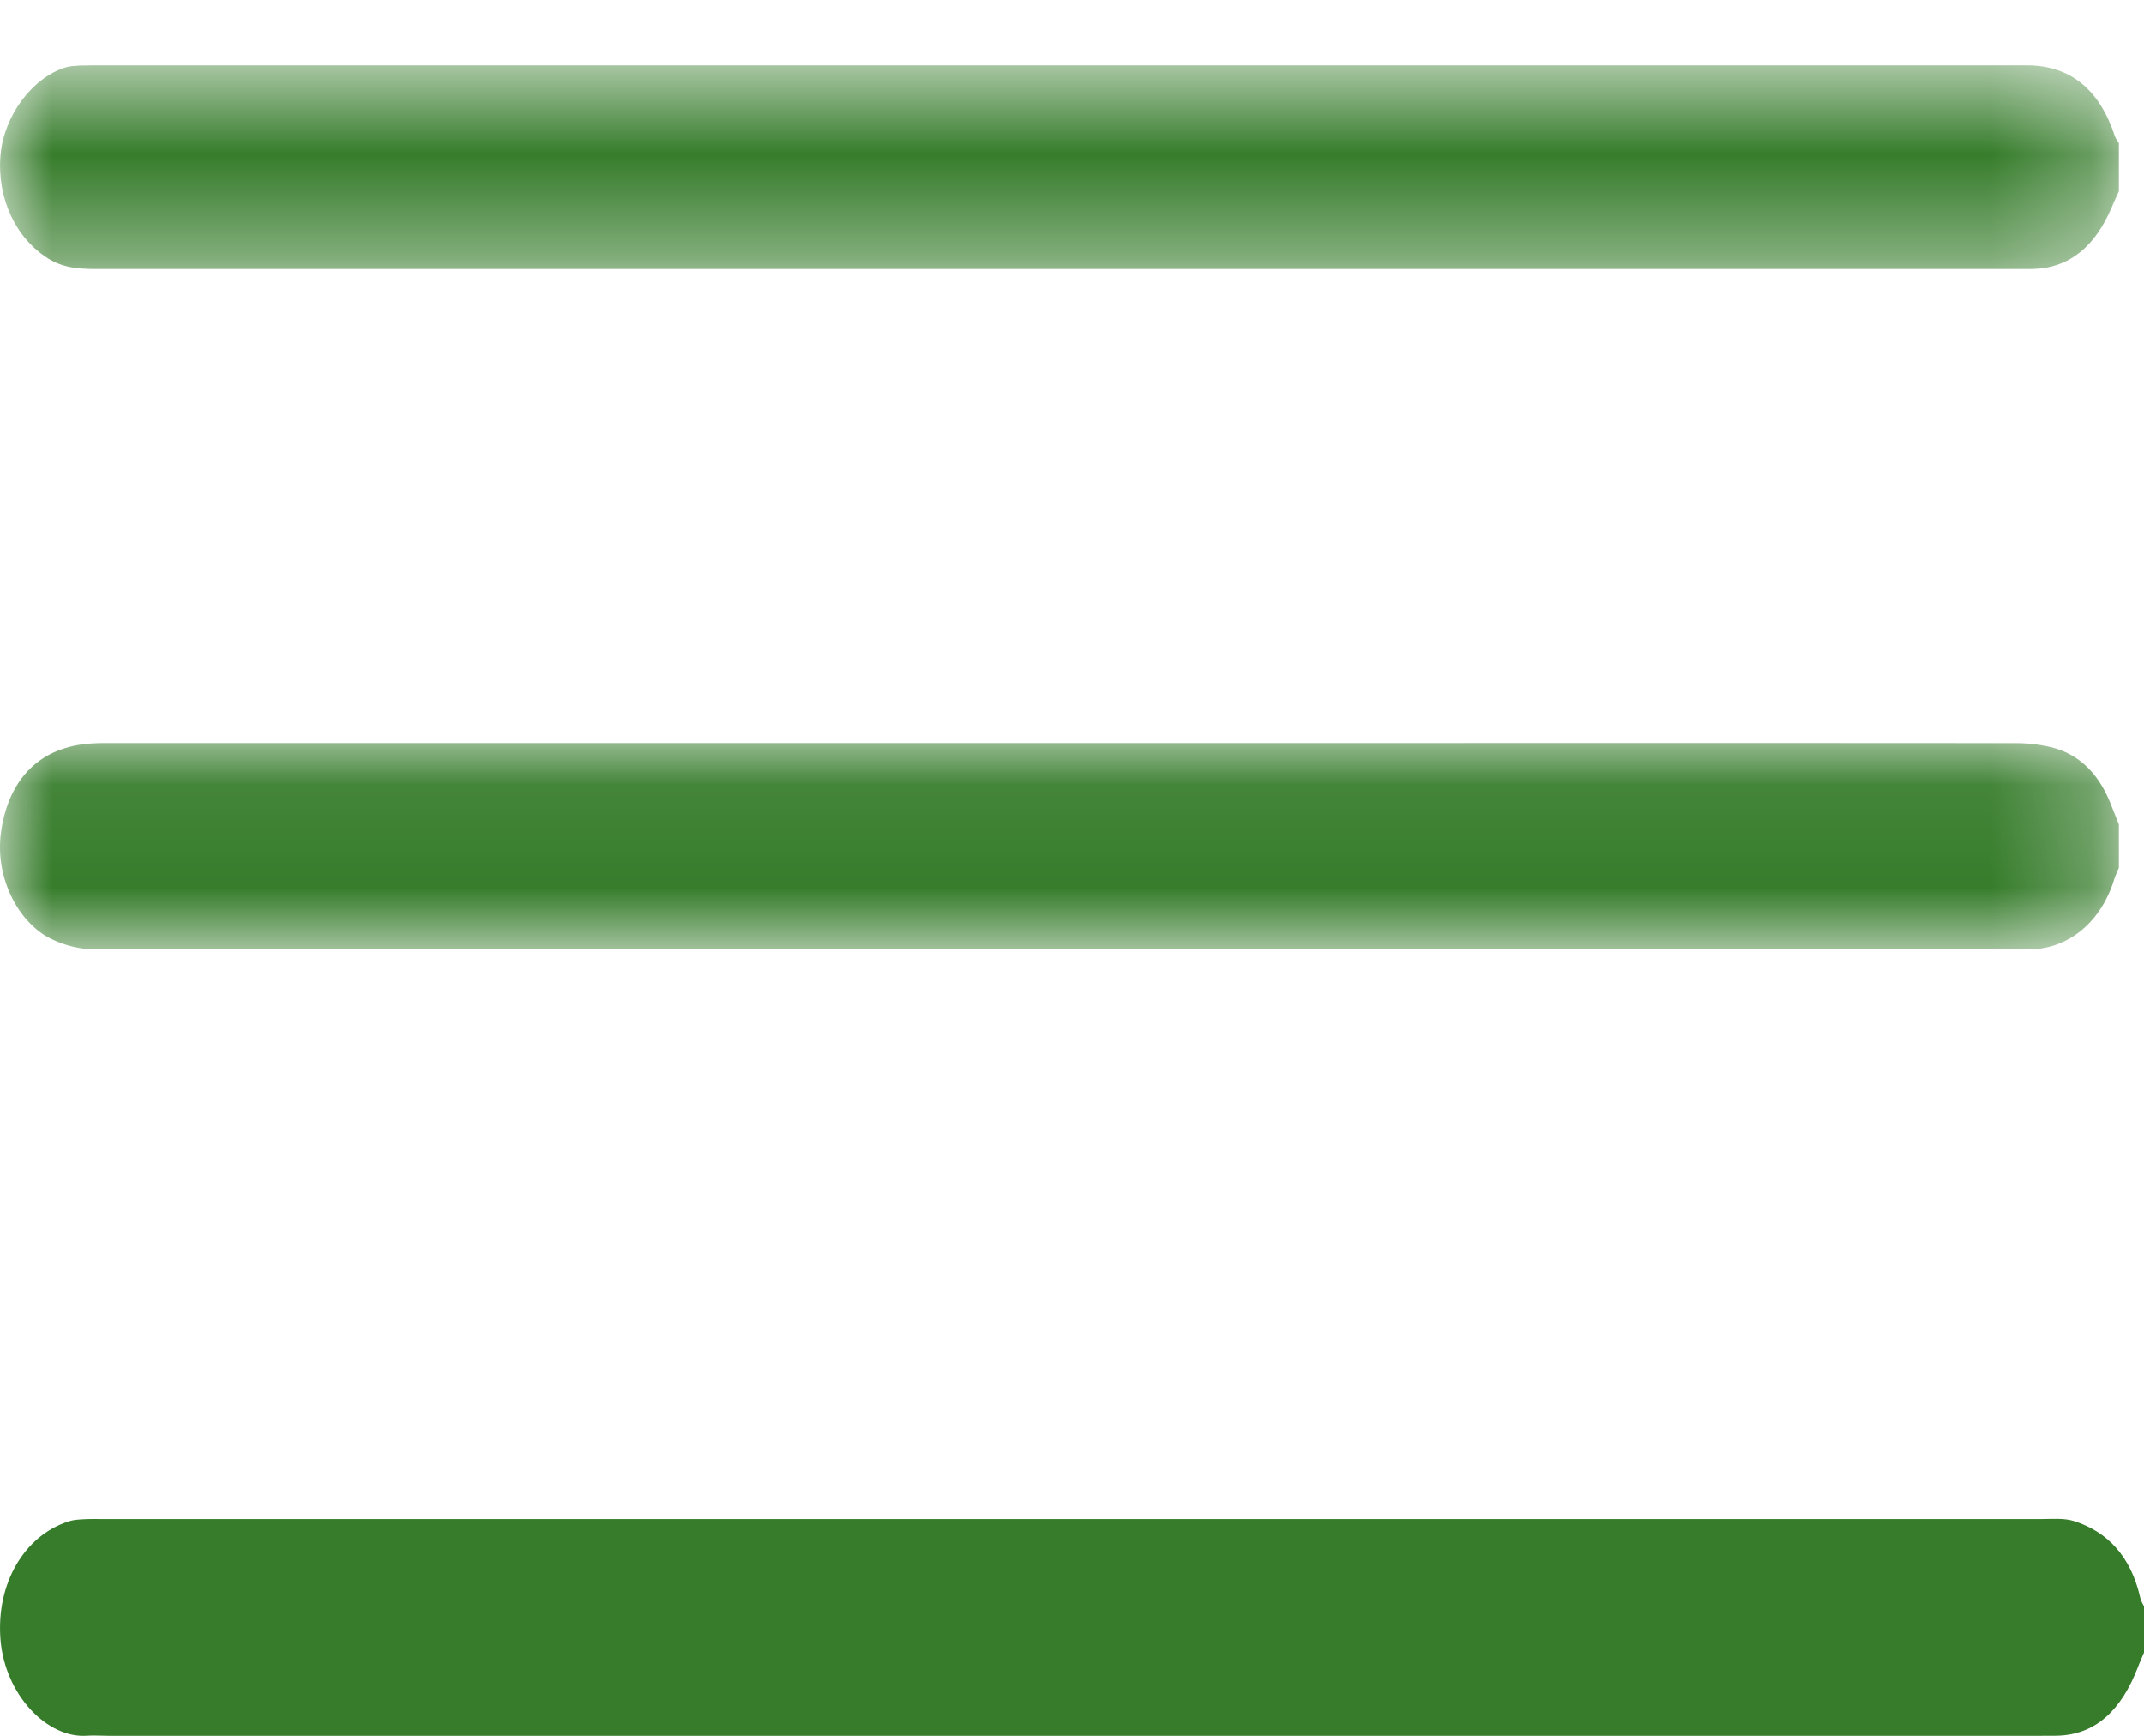 <svg width="21" height="17" viewBox="0 0 21 17" xmlns="http://www.w3.org/2000/svg" xmlns:xlink="http://www.w3.org/1999/xlink">
    <defs>
        <path id="hm9n9bvtxa" d="M0 .092h20.754v2.022H0z"/>
        <path id="qbi4eezkgc" d="M0 .639h20.754v1.997H0z"/>
    </defs>
    <g fill="none" fill-rule="evenodd">
        <g transform="translate(0 7.185)">
            <mask id="sqsirf4brb" fill="#fff">
                <use xlink:href="#hm9n9bvtxa"/>
            </mask>
            <path d="M20.754 1.314c-.017.04-.035.078-.048.12-.13.412-.442.671-.82.679H.987a1.01 1.01 0 0 1-.528-.125C.166 1.818-.05 1.398.01.965.063.58.259.246.662.135.78.1.902.093 1.023.092L13.482.092c2.093 0 4.187-.001 6.28.001.107.001.215.014.32.038.277.065.471.255.59.553l.082.205v.425z" fill="#367C2B" mask="url(#sqsirf4brb)"/>
        </g>
        <mask id="yl3opby1ad" fill="#fff">
            <use xlink:href="#qbi4eezkgc"/>
        </mask>
        <path d="M20.754 1.873c-.024.052-.048.104-.07.157-.16.376-.407.596-.777.605H1.005c-.181 0-.36.004-.53-.101-.32-.199-.506-.59-.47-1.015C.038 1.135.314.762.643.66.688.647.736.645.783.642.87.64.959.64 1.047.64H19.866c.415.006.699.238.848.692.008.025.026.047.04.07v.472z" fill="#367C2B" mask="url(#yl3opby1ad)"/>
        <path d="M21 16.185c-.02.05-.043.097-.061.146-.159.411-.408.66-.794.668L19.92 17H1.075c-.075 0-.15-.006-.226-.001-.386.026-.799-.398-.844-.939-.045-.551.233-1.022.67-1.161.045-.015.094-.017.141-.02.068-.004.137-.002.205-.002H19.99c.11 0 .223-.012.326.02.326.105.556.344.648.754.007.03.024.056.037.083v.451z" fill="#367C2B"/>
    </g>
</svg>
